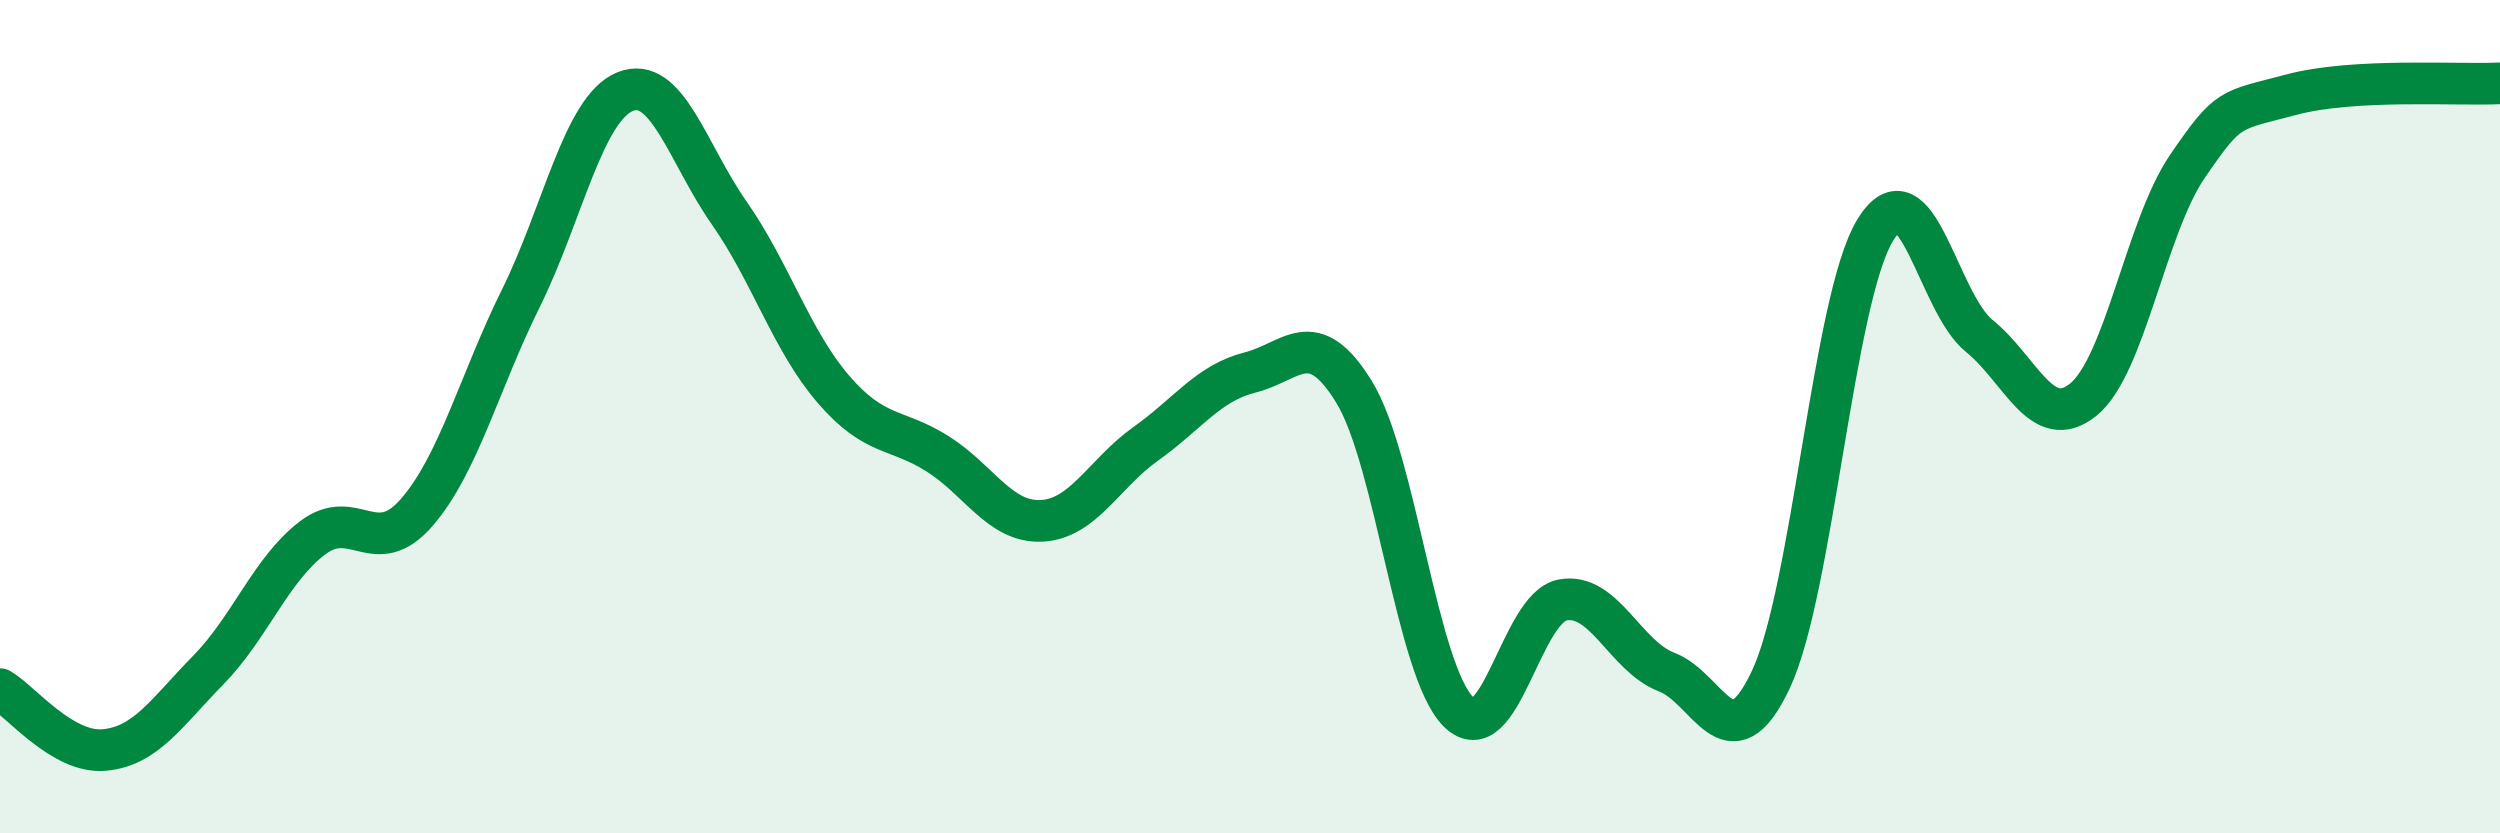 
    <svg width="60" height="20" viewBox="0 0 60 20" xmlns="http://www.w3.org/2000/svg">
      <path
        d="M 0,16.54 C 0.5,16.83 1.5,18.09 2.5,18 C 3.5,17.91 4,17.1 5,16.08 C 6,15.06 6.5,13.67 7.5,12.91 C 8.5,12.15 9,13.45 10,12.3 C 11,11.15 11.5,9.18 12.5,7.16 C 13.5,5.14 14,2.61 15,2.2 C 16,1.79 16.5,3.68 17.5,5.11 C 18.5,6.54 19,8.18 20,9.34 C 21,10.5 21.5,10.26 22.5,10.89 C 23.5,11.52 24,12.55 25,12.5 C 26,12.45 26.5,11.36 27.5,10.65 C 28.5,9.94 29,9.19 30,8.94 C 31,8.69 31.5,7.78 32.5,9.41 C 33.5,11.04 34,16.08 35,17.08 C 36,18.08 36.5,14.59 37.5,14.4 C 38.5,14.21 39,15.75 40,16.13 C 41,16.51 41.5,18.43 42.5,16.31 C 43.5,14.19 44,7.18 45,5.53 C 46,3.88 46.5,7.25 47.5,8.06 C 48.5,8.87 49,10.4 50,9.59 C 51,8.78 51.5,5.45 52.5,3.99 C 53.5,2.53 53.5,2.67 55,2.27 C 56.5,1.87 59,2.05 60,2L60 20L0 20Z"
        fill="#008740"
        opacity="0.1"
        stroke-linecap="round"
        stroke-linejoin="round"
      />
      <path
        d="M 0,16.54 C 0.5,16.83 1.5,18.09 2.5,18 C 3.5,17.91 4,17.1 5,16.08 C 6,15.06 6.5,13.67 7.5,12.91 C 8.5,12.15 9,13.45 10,12.3 C 11,11.15 11.5,9.18 12.5,7.16 C 13.5,5.14 14,2.61 15,2.2 C 16,1.79 16.5,3.68 17.5,5.11 C 18.5,6.54 19,8.18 20,9.34 C 21,10.5 21.5,10.26 22.5,10.89 C 23.5,11.52 24,12.55 25,12.5 C 26,12.45 26.5,11.36 27.5,10.65 C 28.5,9.94 29,9.19 30,8.94 C 31,8.69 31.5,7.78 32.5,9.41 C 33.5,11.04 34,16.08 35,17.08 C 36,18.08 36.5,14.59 37.5,14.4 C 38.5,14.21 39,15.75 40,16.13 C 41,16.51 41.5,18.43 42.5,16.31 C 43.5,14.19 44,7.18 45,5.53 C 46,3.88 46.5,7.25 47.5,8.06 C 48.5,8.87 49,10.4 50,9.59 C 51,8.78 51.5,5.45 52.5,3.99 C 53.5,2.53 53.5,2.67 55,2.27 C 56.5,1.87 59,2.05 60,2"
        stroke="#008740"
        stroke-width="1"
        fill="none"
        stroke-linecap="round"
        stroke-linejoin="round"
      />
    </svg>
  